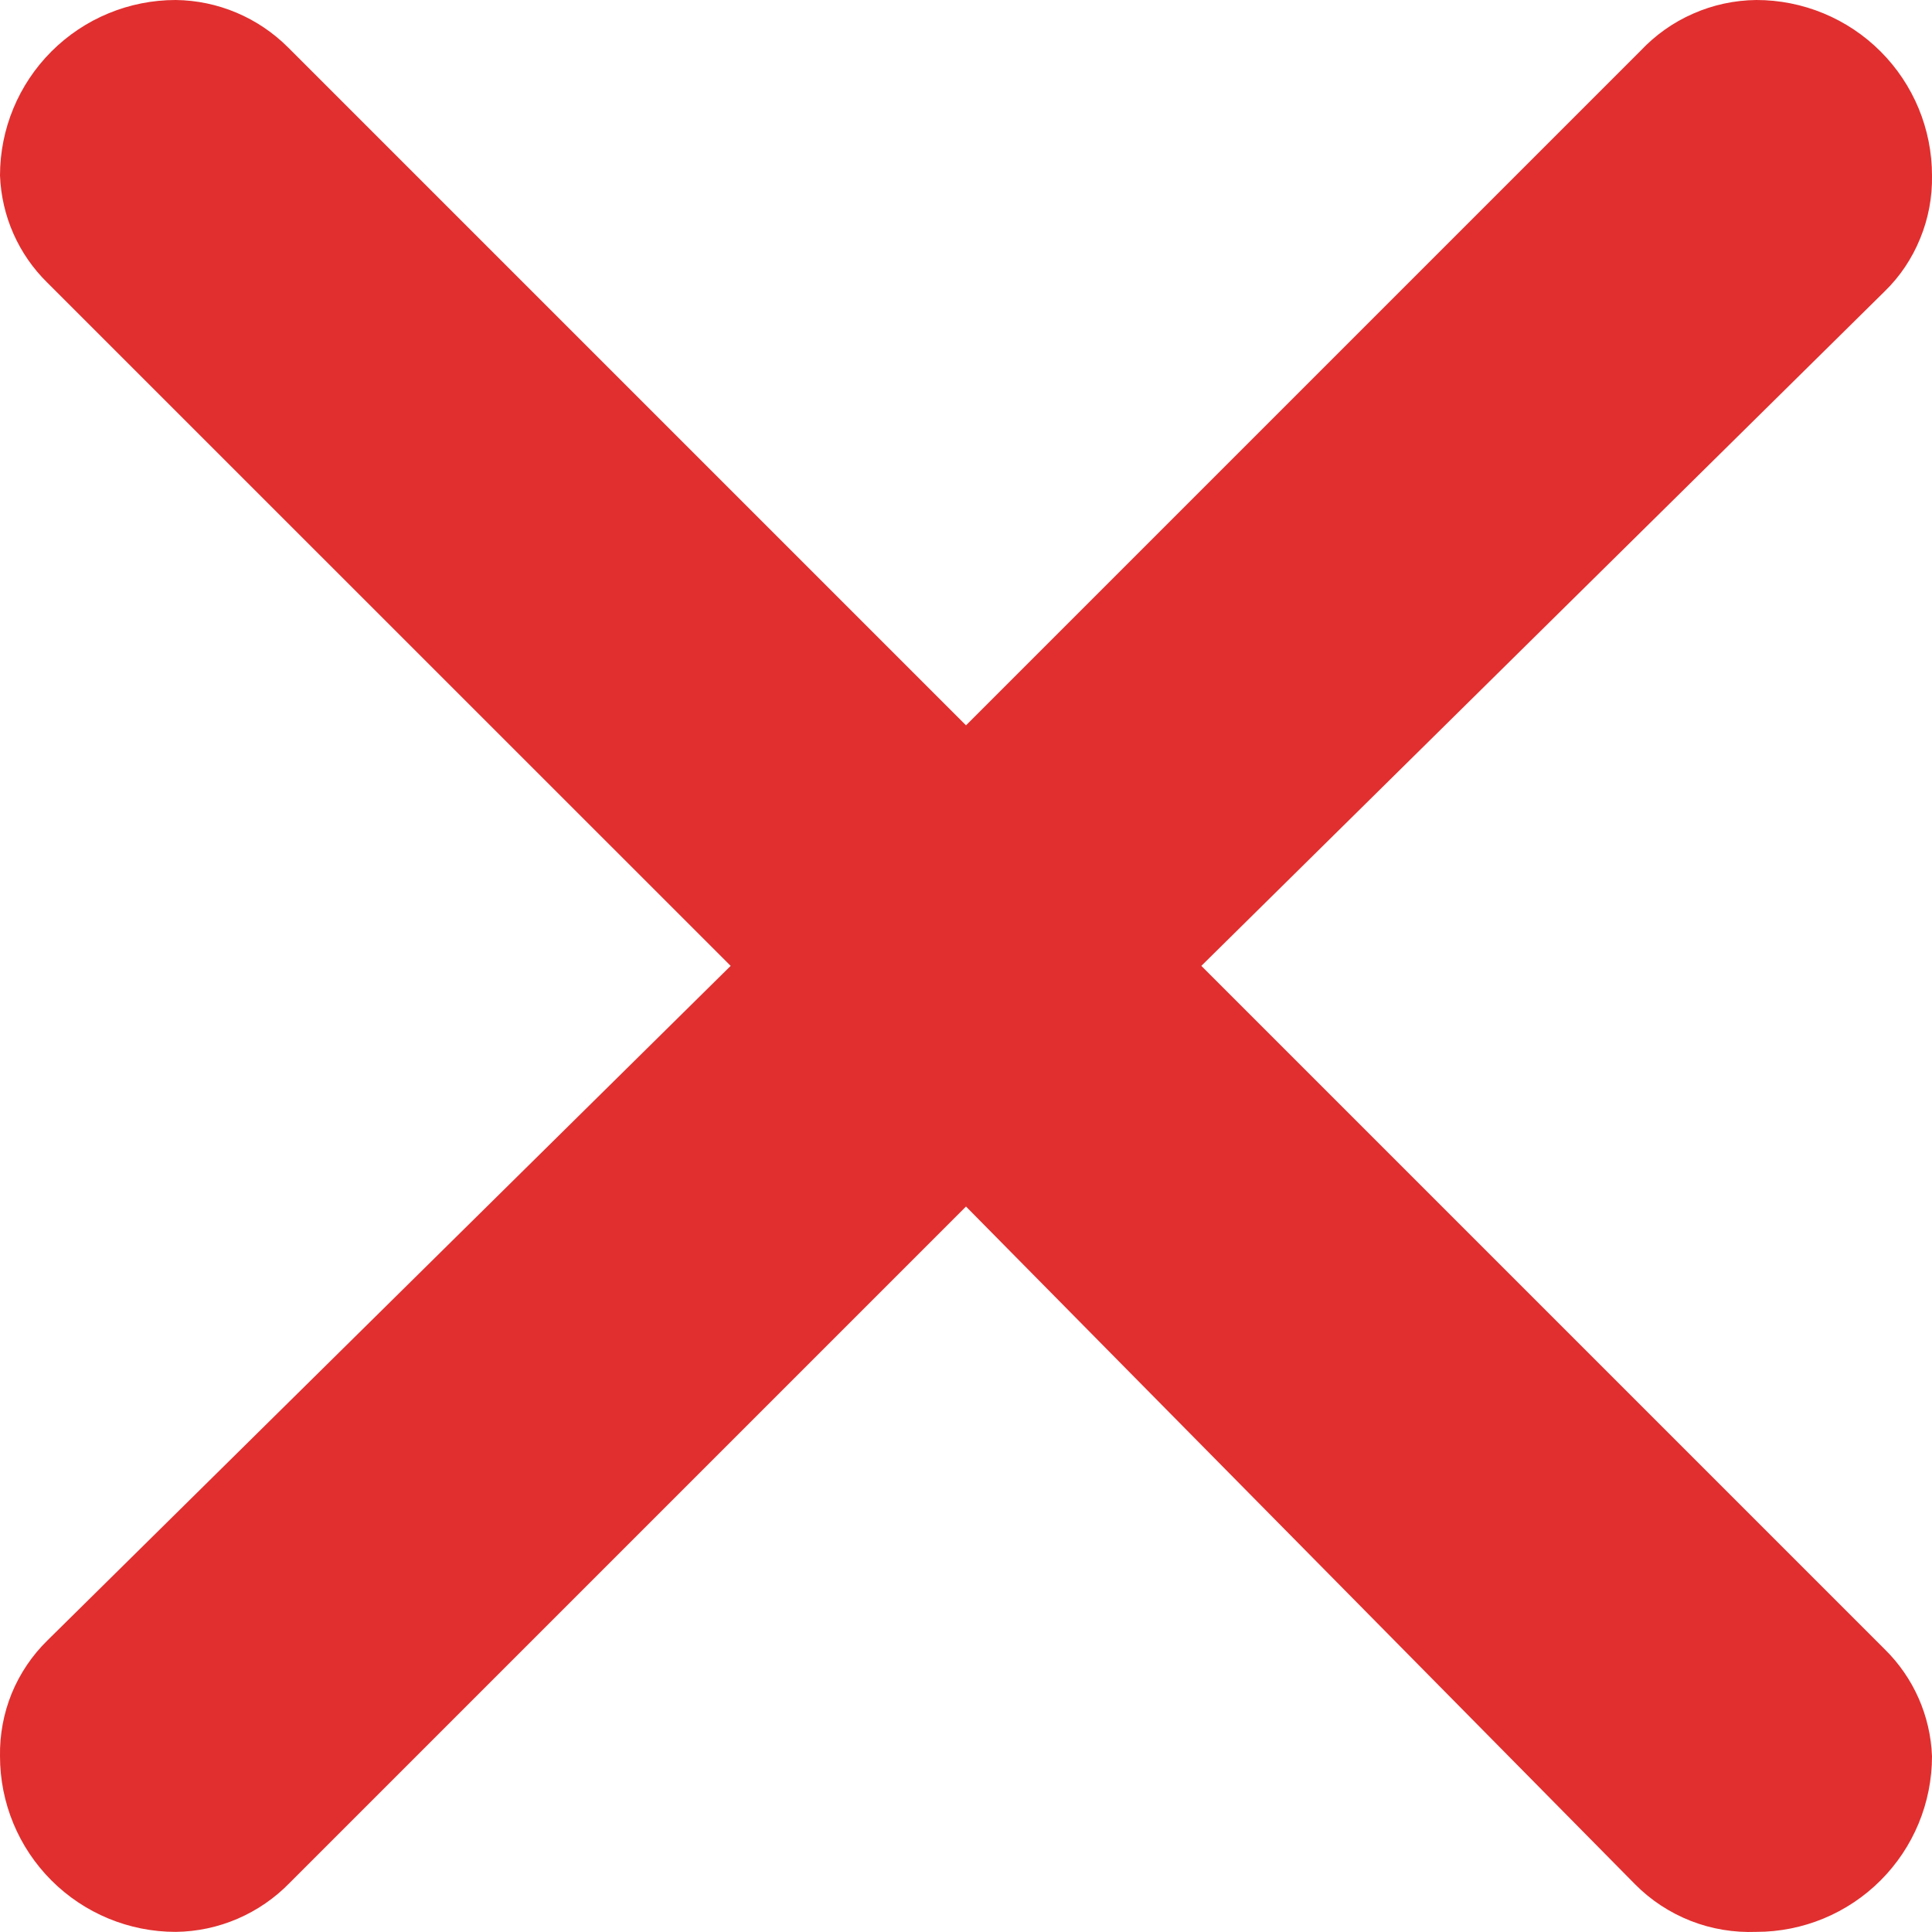 <svg xmlns="http://www.w3.org/2000/svg" width="16" height="16" viewBox="0 0 16 16" fill="none"><path d="M2.386 0.393L8 6.007L13.585 0.422C13.709 0.29 13.857 0.185 14.022 0.113C14.187 0.04 14.365 0.002 14.545 0C14.931 0 15.301 0.153 15.574 0.426C15.847 0.699 16 1.069 16 1.454C16.003 1.633 15.97 1.81 15.902 1.975C15.835 2.14 15.735 2.29 15.607 2.414L9.949 7.999L15.607 13.657C15.847 13.892 15.987 14.209 16 14.544C16 14.93 15.847 15.3 15.574 15.573C15.301 15.846 14.931 15.999 14.545 15.999C14.36 16.006 14.175 15.976 14.002 15.908C13.829 15.84 13.673 15.738 13.542 15.606L8 9.992L2.4 15.592C2.277 15.719 2.13 15.82 1.968 15.89C1.806 15.96 1.631 15.997 1.455 15.999C1.069 15.999 0.699 15.846 0.426 15.573C0.153 15.3 0 14.93 0 14.544C-0.003 14.366 0.03 14.189 0.097 14.024C0.165 13.859 0.266 13.709 0.393 13.585L6.051 7.999L0.393 2.342C0.153 2.107 0.013 1.79 0 1.454C0 1.069 0.153 0.699 0.426 0.426C0.699 0.153 1.069 0 1.455 0C1.804 0.004 2.138 0.145 2.386 0.393Z" fill="#E12F2F"></path></svg>